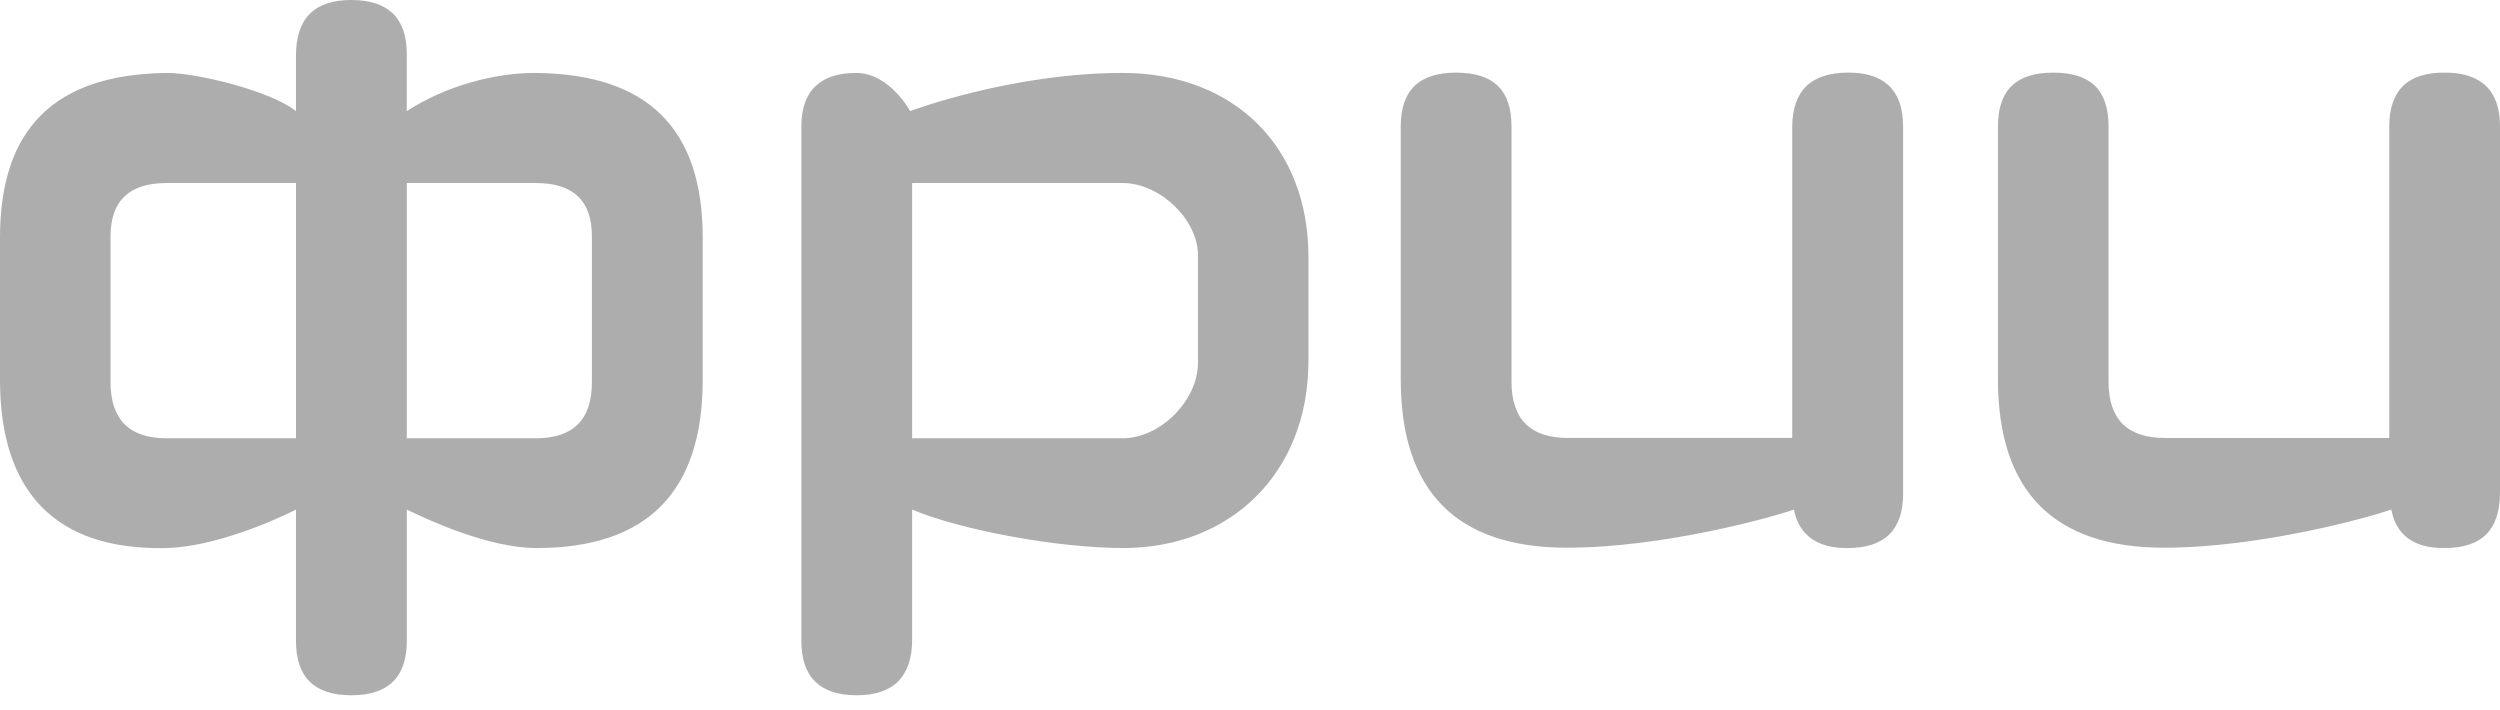 <svg width="169" height="48" viewBox="0 0 169 48" fill="none" xmlns="http://www.w3.org/2000/svg">
<path d="M161.514 8.551V29.607H146.345C143.813 29.607 142.537 28.339 142.537 25.808V8.551C142.537 6.04 141.297 4.91 138.79 4.91C136.297 4.91 135.062 6.088 135.062 8.551V25.649C135.062 33.227 138.852 37.025 146.28 37.025C152.832 37.025 160.251 34.944 161.652 34.448C161.986 36.166 163.159 37.048 165.188 37.048C165.212 37.048 165.232 37.023 165.254 37.023V37.048C167.768 37.048 169 35.827 169 33.293V8.551C169 5.703 167.266 4.91 165.279 4.91C162.764 4.886 161.514 6.107 161.514 8.551ZM124.966 4.908C122.434 4.908 121.181 6.107 121.154 8.549V29.605H105.991C103.455 29.605 102.178 28.338 102.178 25.806V8.551C102.178 6.04 100.92 4.91 98.436 4.91C95.944 4.91 94.69 6.088 94.69 8.551V25.649C94.69 33.227 98.478 37.025 105.922 37.025C112.454 37.025 119.877 34.944 121.268 34.448C121.613 36.19 122.865 37.072 124.902 37.048C127.39 37.048 128.65 35.827 128.65 33.386V8.571C128.65 5.88 127.137 4.908 124.966 4.908ZM80.982 24.54C80.982 27.074 78.428 29.627 75.892 29.627H61.661V12.373H75.892C78.428 12.373 80.982 14.861 80.982 17.235V24.54ZM75.892 4.93C68.376 4.93 61.525 7.509 61.525 7.509C61.525 7.509 60.136 4.93 57.873 4.93C55.585 4.93 54.171 6.016 54.171 8.549V43.314C54.171 45.778 55.429 47 57.915 47C60.403 47 61.661 45.733 61.661 43.221V34.446C64.926 35.827 71.482 37.047 75.934 37.047C83.179 37.047 88.45 31.979 88.45 24.404V17.348C88.451 9.906 83.401 4.93 75.892 4.93ZM40.012 25.83C40.012 28.364 38.759 29.629 36.222 29.629H27.502V12.373H36.222C38.759 12.373 40.012 13.572 40.012 15.971V25.83ZM11.264 29.629C8.749 29.629 7.472 28.364 7.472 25.83V15.971C7.472 13.572 8.749 12.373 11.264 12.373H20.009V29.629H11.264ZM23.754 0C21.241 0 20.008 1.246 20.008 3.779V7.511C18.319 6.152 13.271 4.91 11.262 4.932C3.751 5.021 0 8.64 0 16.058V25.673C0 33.248 3.751 37.207 11.218 37.048C14.529 36.981 18.682 35.126 20.008 34.448V43.315C20.008 45.78 21.241 47.002 23.754 47.002C26.242 47.002 27.502 45.78 27.502 43.315V34.448C29.032 35.194 33.071 37.048 36.265 37.048C43.757 37.048 47.503 33.249 47.503 25.673V16.058C47.503 8.64 43.737 5.001 36.221 4.932C33.504 4.91 30.148 5.792 27.5 7.511V3.664C27.502 1.222 26.242 0 23.754 0Z" fill="#ADADAD"/>
</svg>
